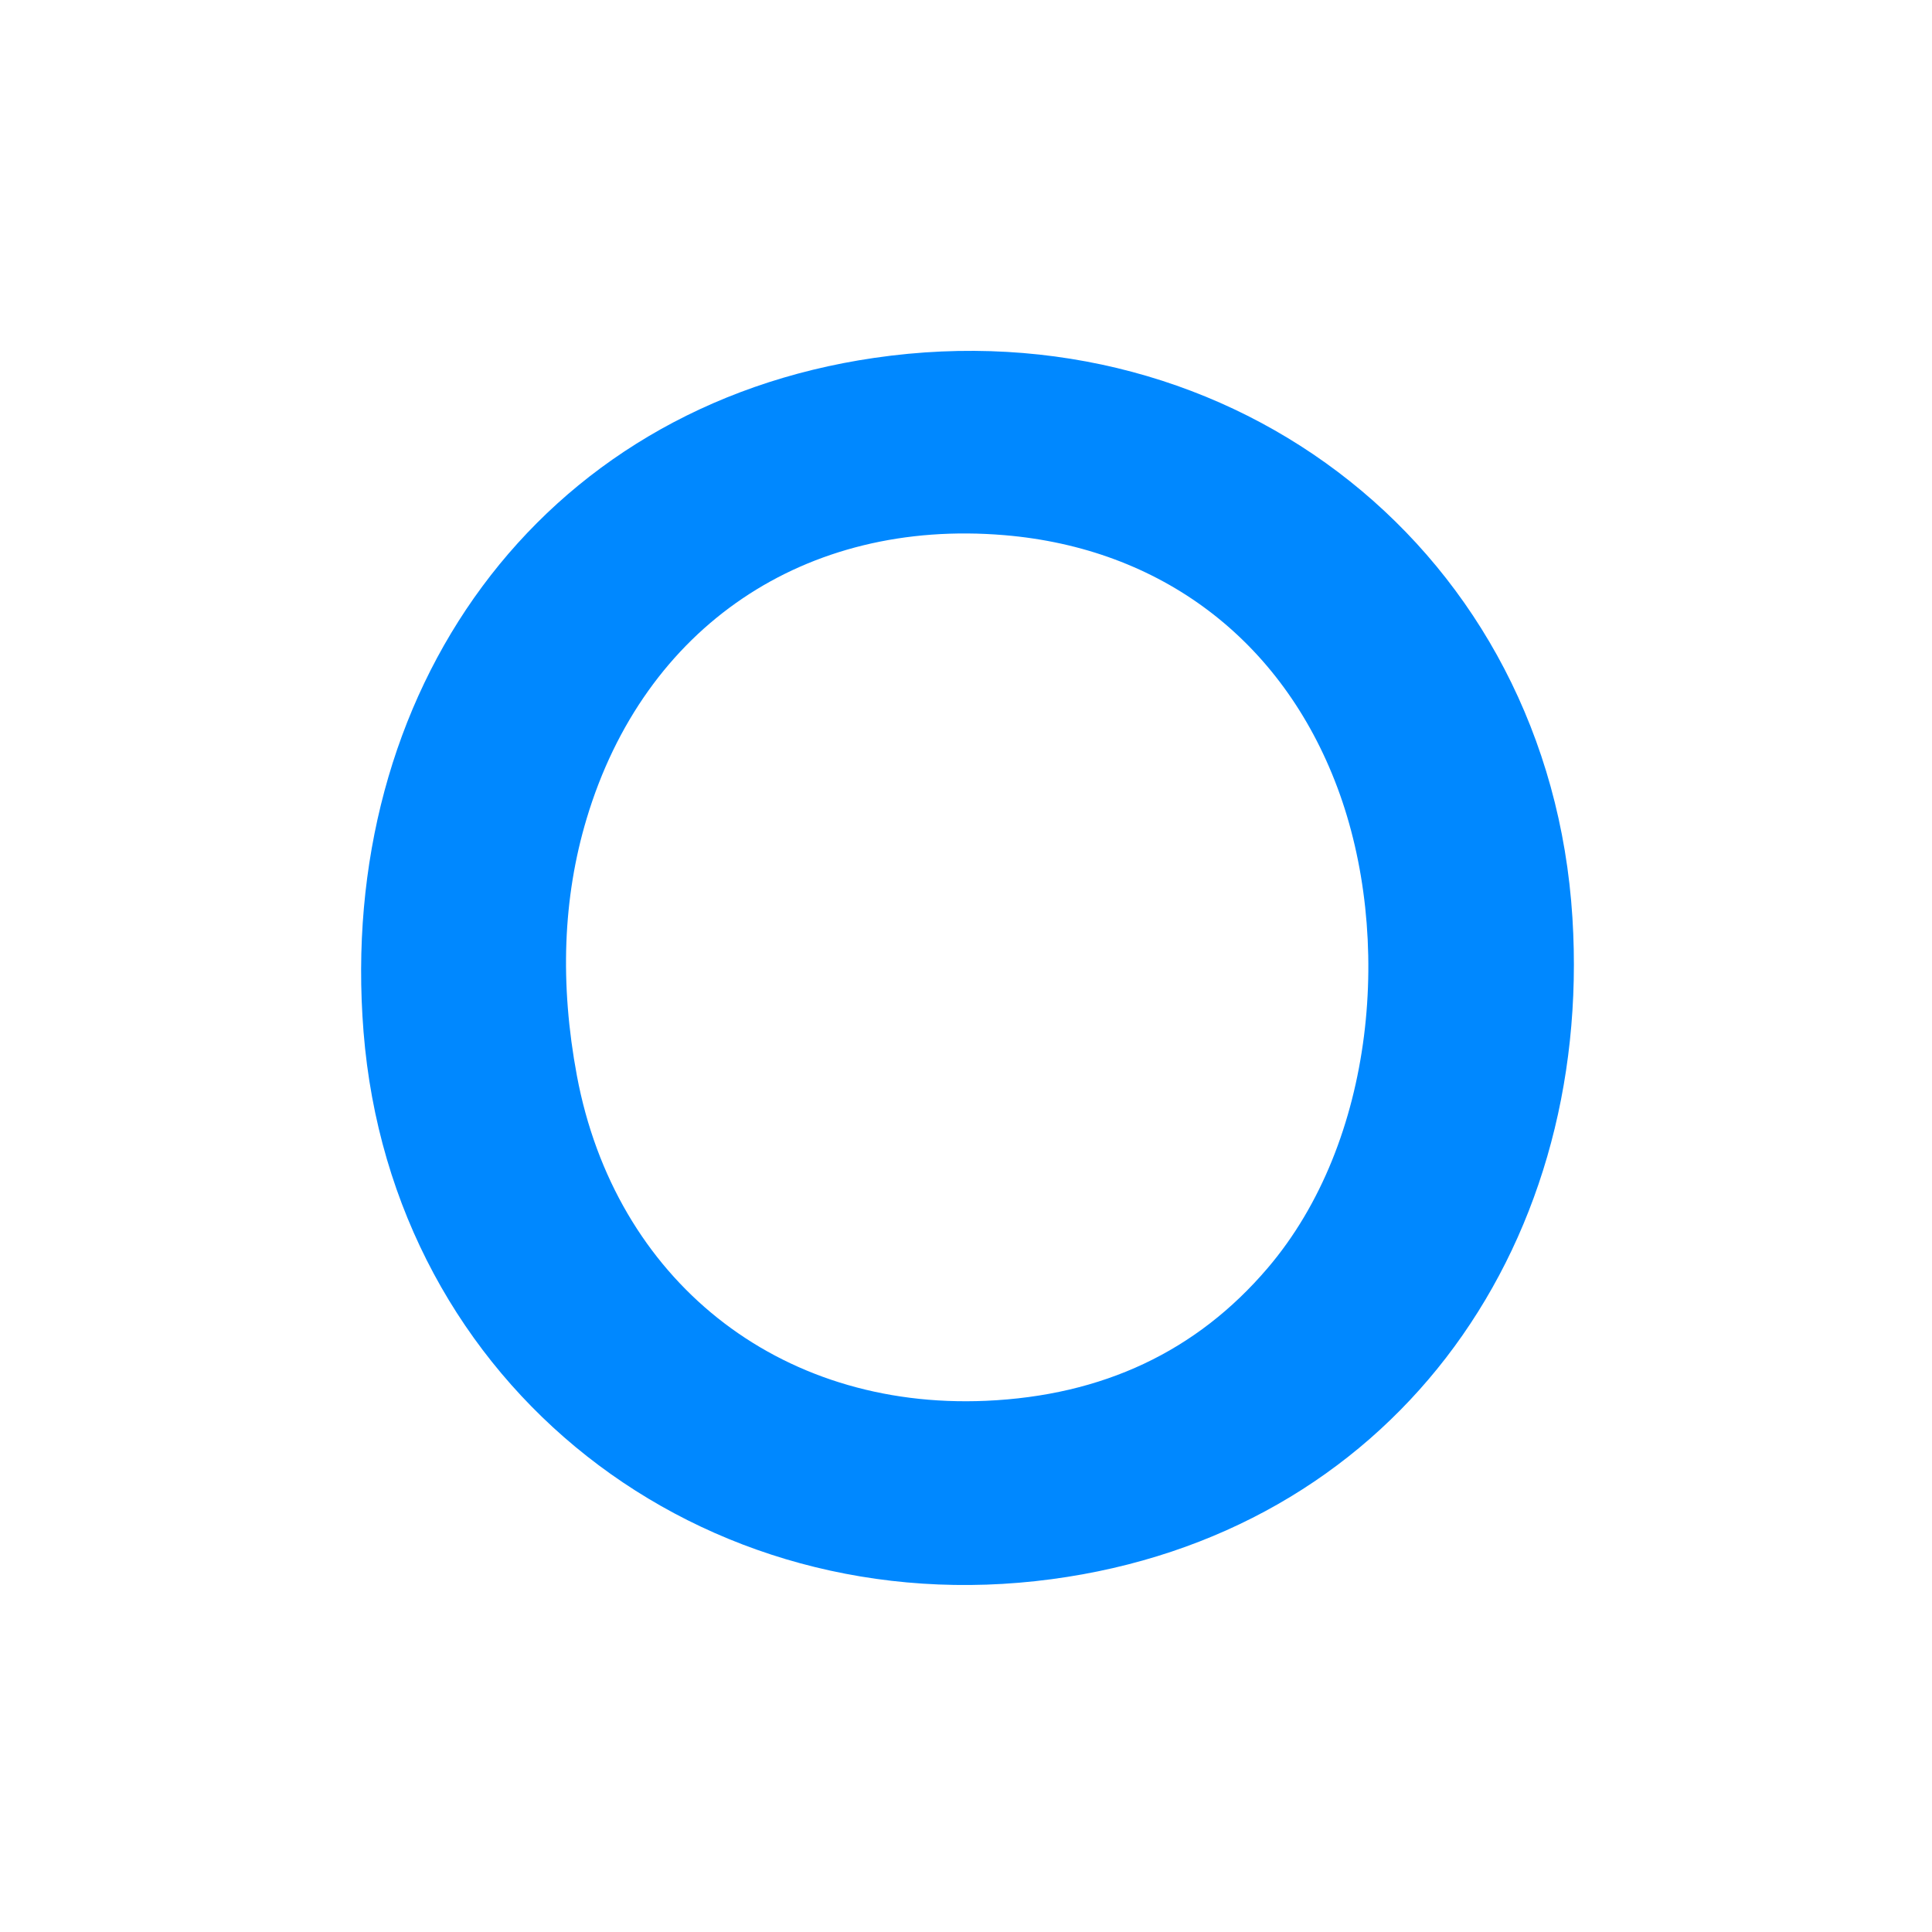 <?xml version="1.0" encoding="UTF-8" standalone="no"?>
<!DOCTYPE svg PUBLIC "-//W3C//DTD SVG 1.1//EN" "http://www.w3.org/Graphics/SVG/1.1/DTD/svg11.dtd">
<svg xmlns="http://www.w3.org/2000/svg" version="1.1" viewBox="0.00 0.00 180.00 180.00">
<path fill="#0088ff" d="
  M 146.50 85.51
  C 148.45 116.82 129.33 142.95 97.97 147.13
  C 65.36 151.48 36.51 129.22 33.87 96.13
  C 31.36 64.65 50.00 37.92 81.48 33.34
  C 115.01 28.46 144.38 51.49 146.50 85.51
  Z
  M 53.75 100.23
  C 57.30 119.18 72.45 131.36 91.86 130.51
  Q 108.17 129.79 118.09 118.16
  C 128.19 106.34 129.79 87.22 124.60 73.37
  C 119.43 59.57 108.11 51.08 93.58 49.86
  C 75.03 48.30 60.03 58.34 54.65 76.29
  Q 51.34 87.33 53.75 100.23
  Z"
/>
</svg>
